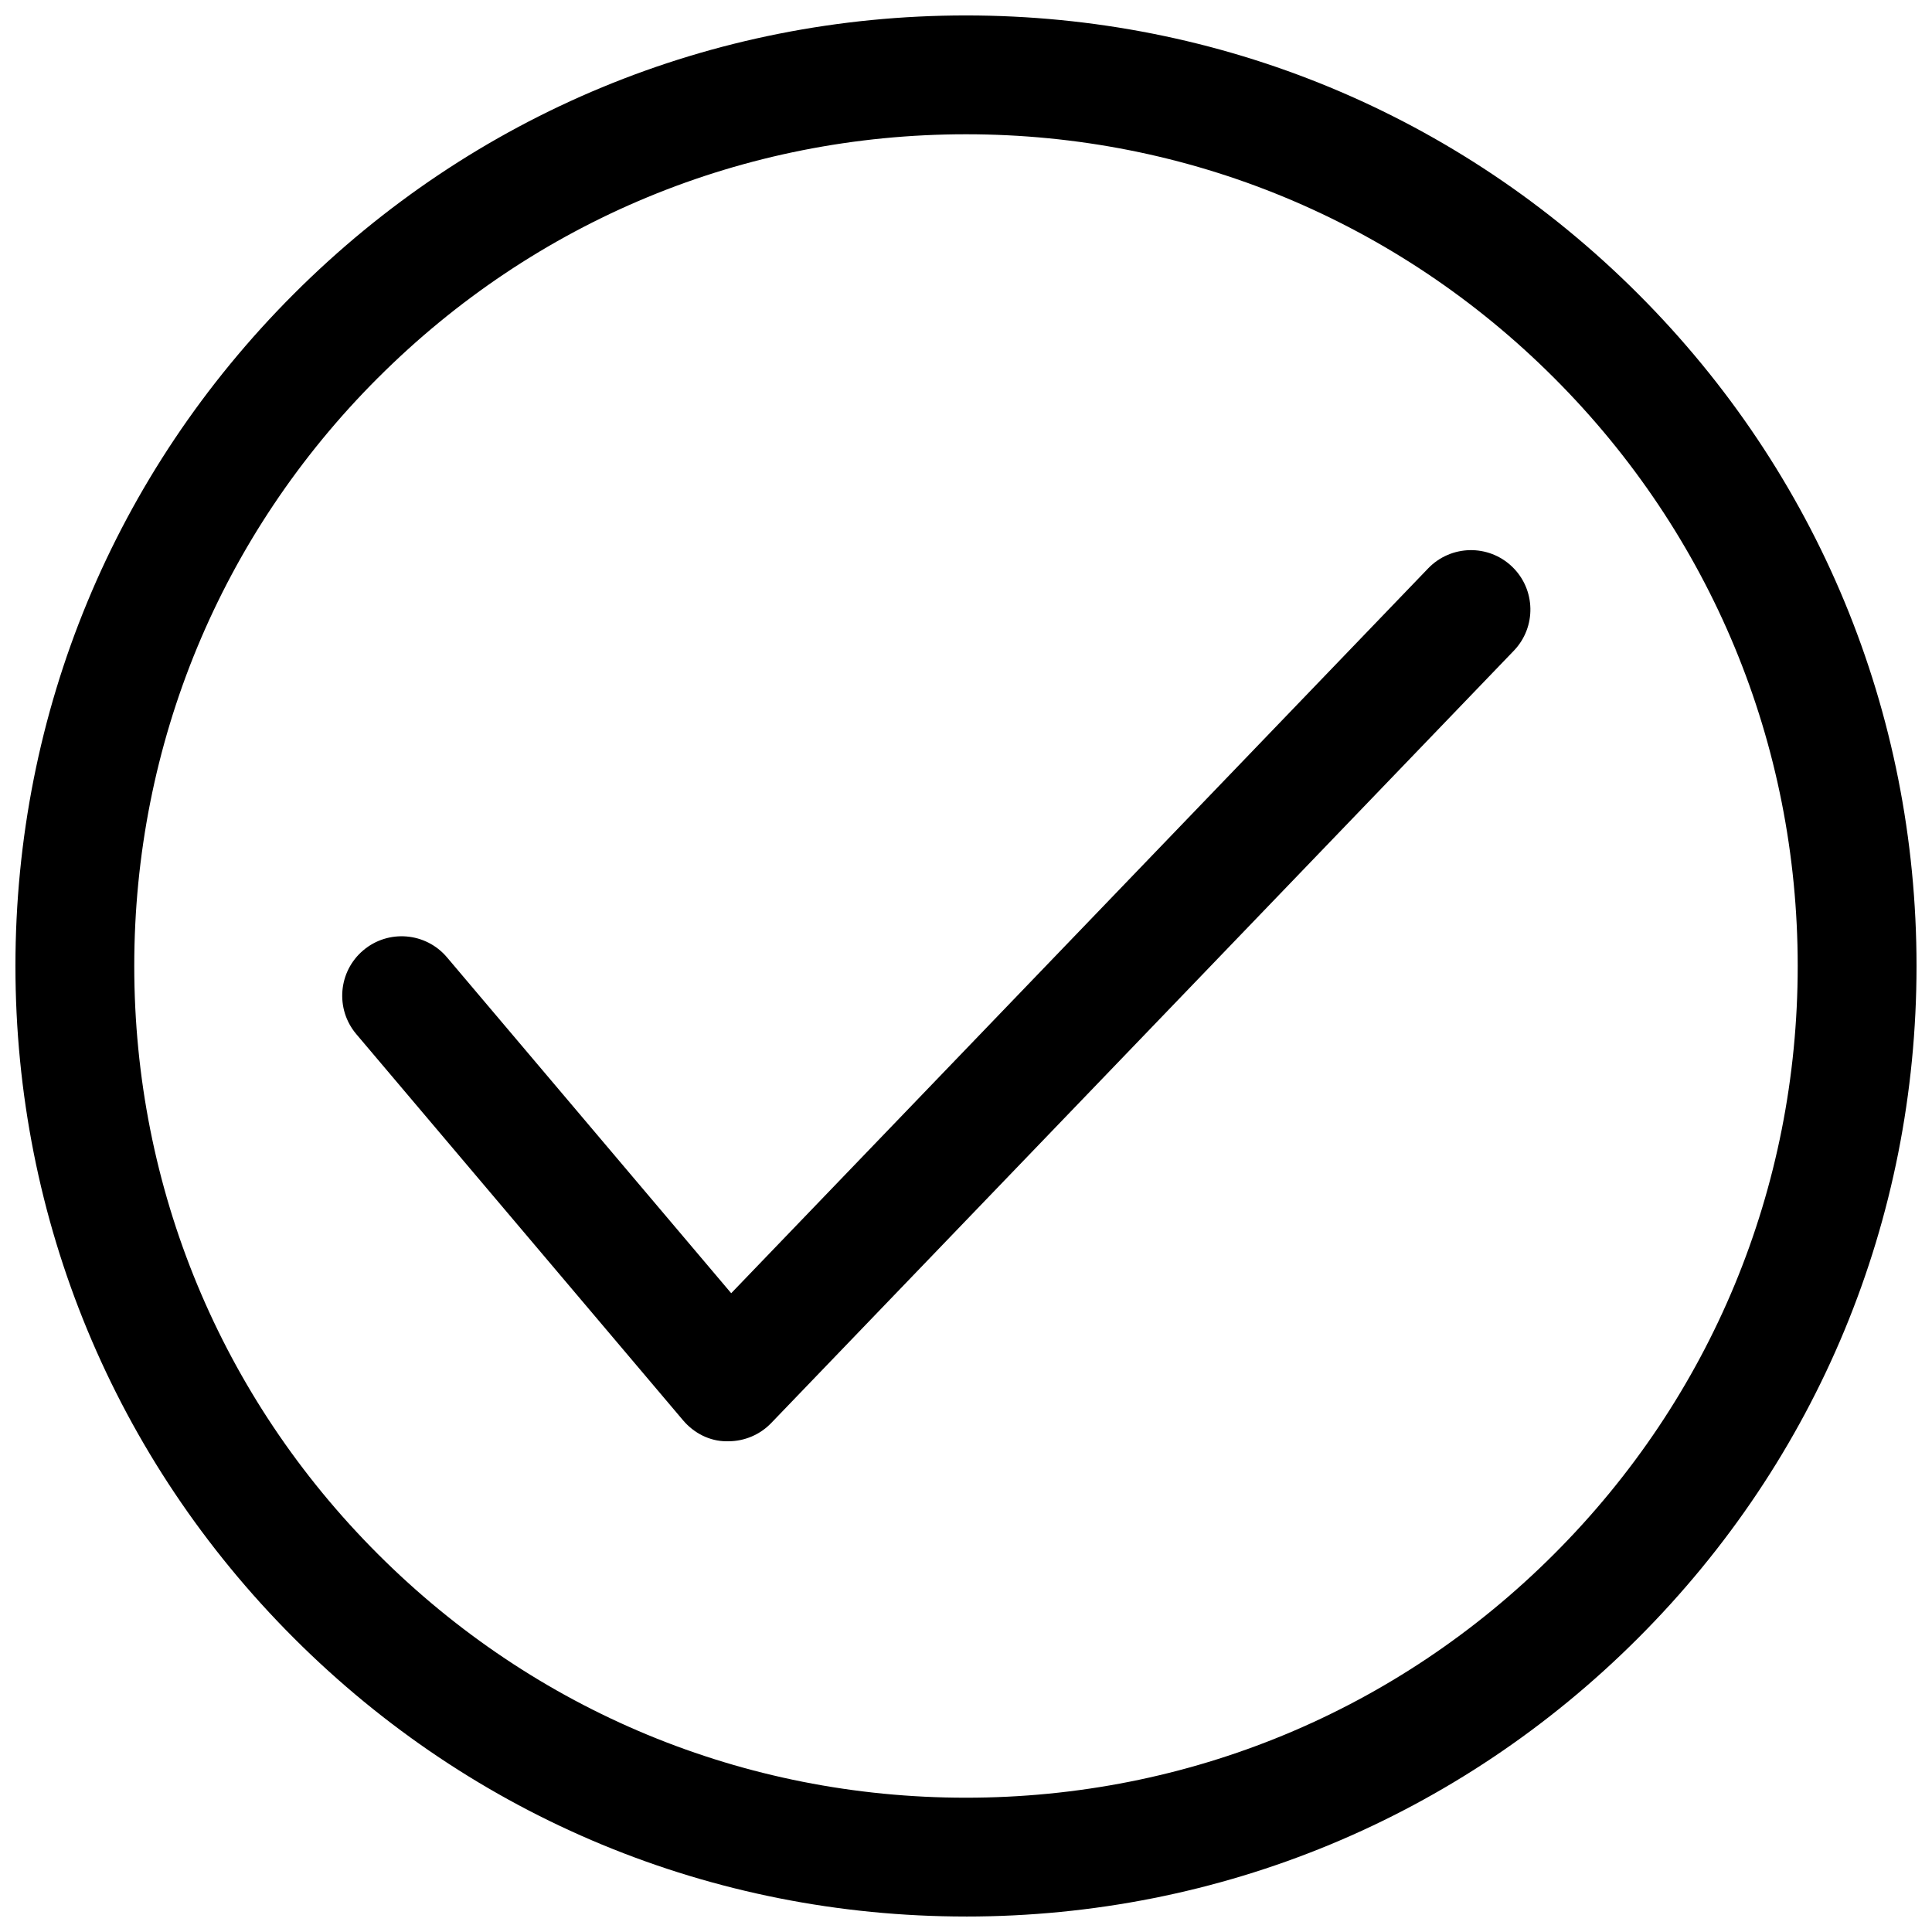 <?xml version="1.0" encoding="UTF-8"?>
<!-- Uploaded to: SVG Repo, www.svgrepo.com, Generator: SVG Repo Mixer Tools -->
<svg width="800px" height="800px" version="1.1" viewBox="144 144 512 512" xmlns="http://www.w3.org/2000/svg">
 <defs>
  <clipPath id="a">
   <path d="m148.09 148.09h503.81v503.81h-503.81z"/>
  </clipPath>
 </defs>
 <g clip-path="url(#a)">
  <path d="m400 651.9c67.281 0 130.54-26.207 178.11-73.785 47.586-47.578 73.789-110.84 73.789-178.12s-26.207-130.54-73.785-178.11c-47.578-47.586-110.84-73.793-178.12-73.793-67.285 0-130.54 26.207-178.11 73.785-47.586 47.578-73.793 110.84-73.793 178.12 0 67.281 26.207 130.54 73.785 178.11 47.578 47.586 110.84 73.789 178.12 73.789zm-155.85-407.75c41.629-41.637 96.977-64.566 155.85-64.566s114.22 22.93 155.85 64.566c41.633 41.629 64.562 96.977 64.562 155.85s-22.93 114.22-64.566 155.85c-41.625 41.633-96.973 64.562-155.85 64.562s-114.22-22.93-155.85-64.566c-41.637-41.625-64.566-96.973-64.566-155.85s22.93-114.22 64.566-155.85z"/>
 </g>
 <path d="m336.53 525.95h0.496c4.273 0 8.375-1.738 11.352-4.832l196.8-204.67c6.023-6.266 5.832-16.23-0.441-22.262s-16.23-5.824-22.262 0.441l-184.7 192.09-75.32-89.016c-5.621-6.644-15.555-7.469-22.191-1.852-6.637 5.613-7.461 15.555-1.852 22.191l86.594 102.34c2.883 3.41 7.07 5.574 11.527 5.574z"/>
</svg>
